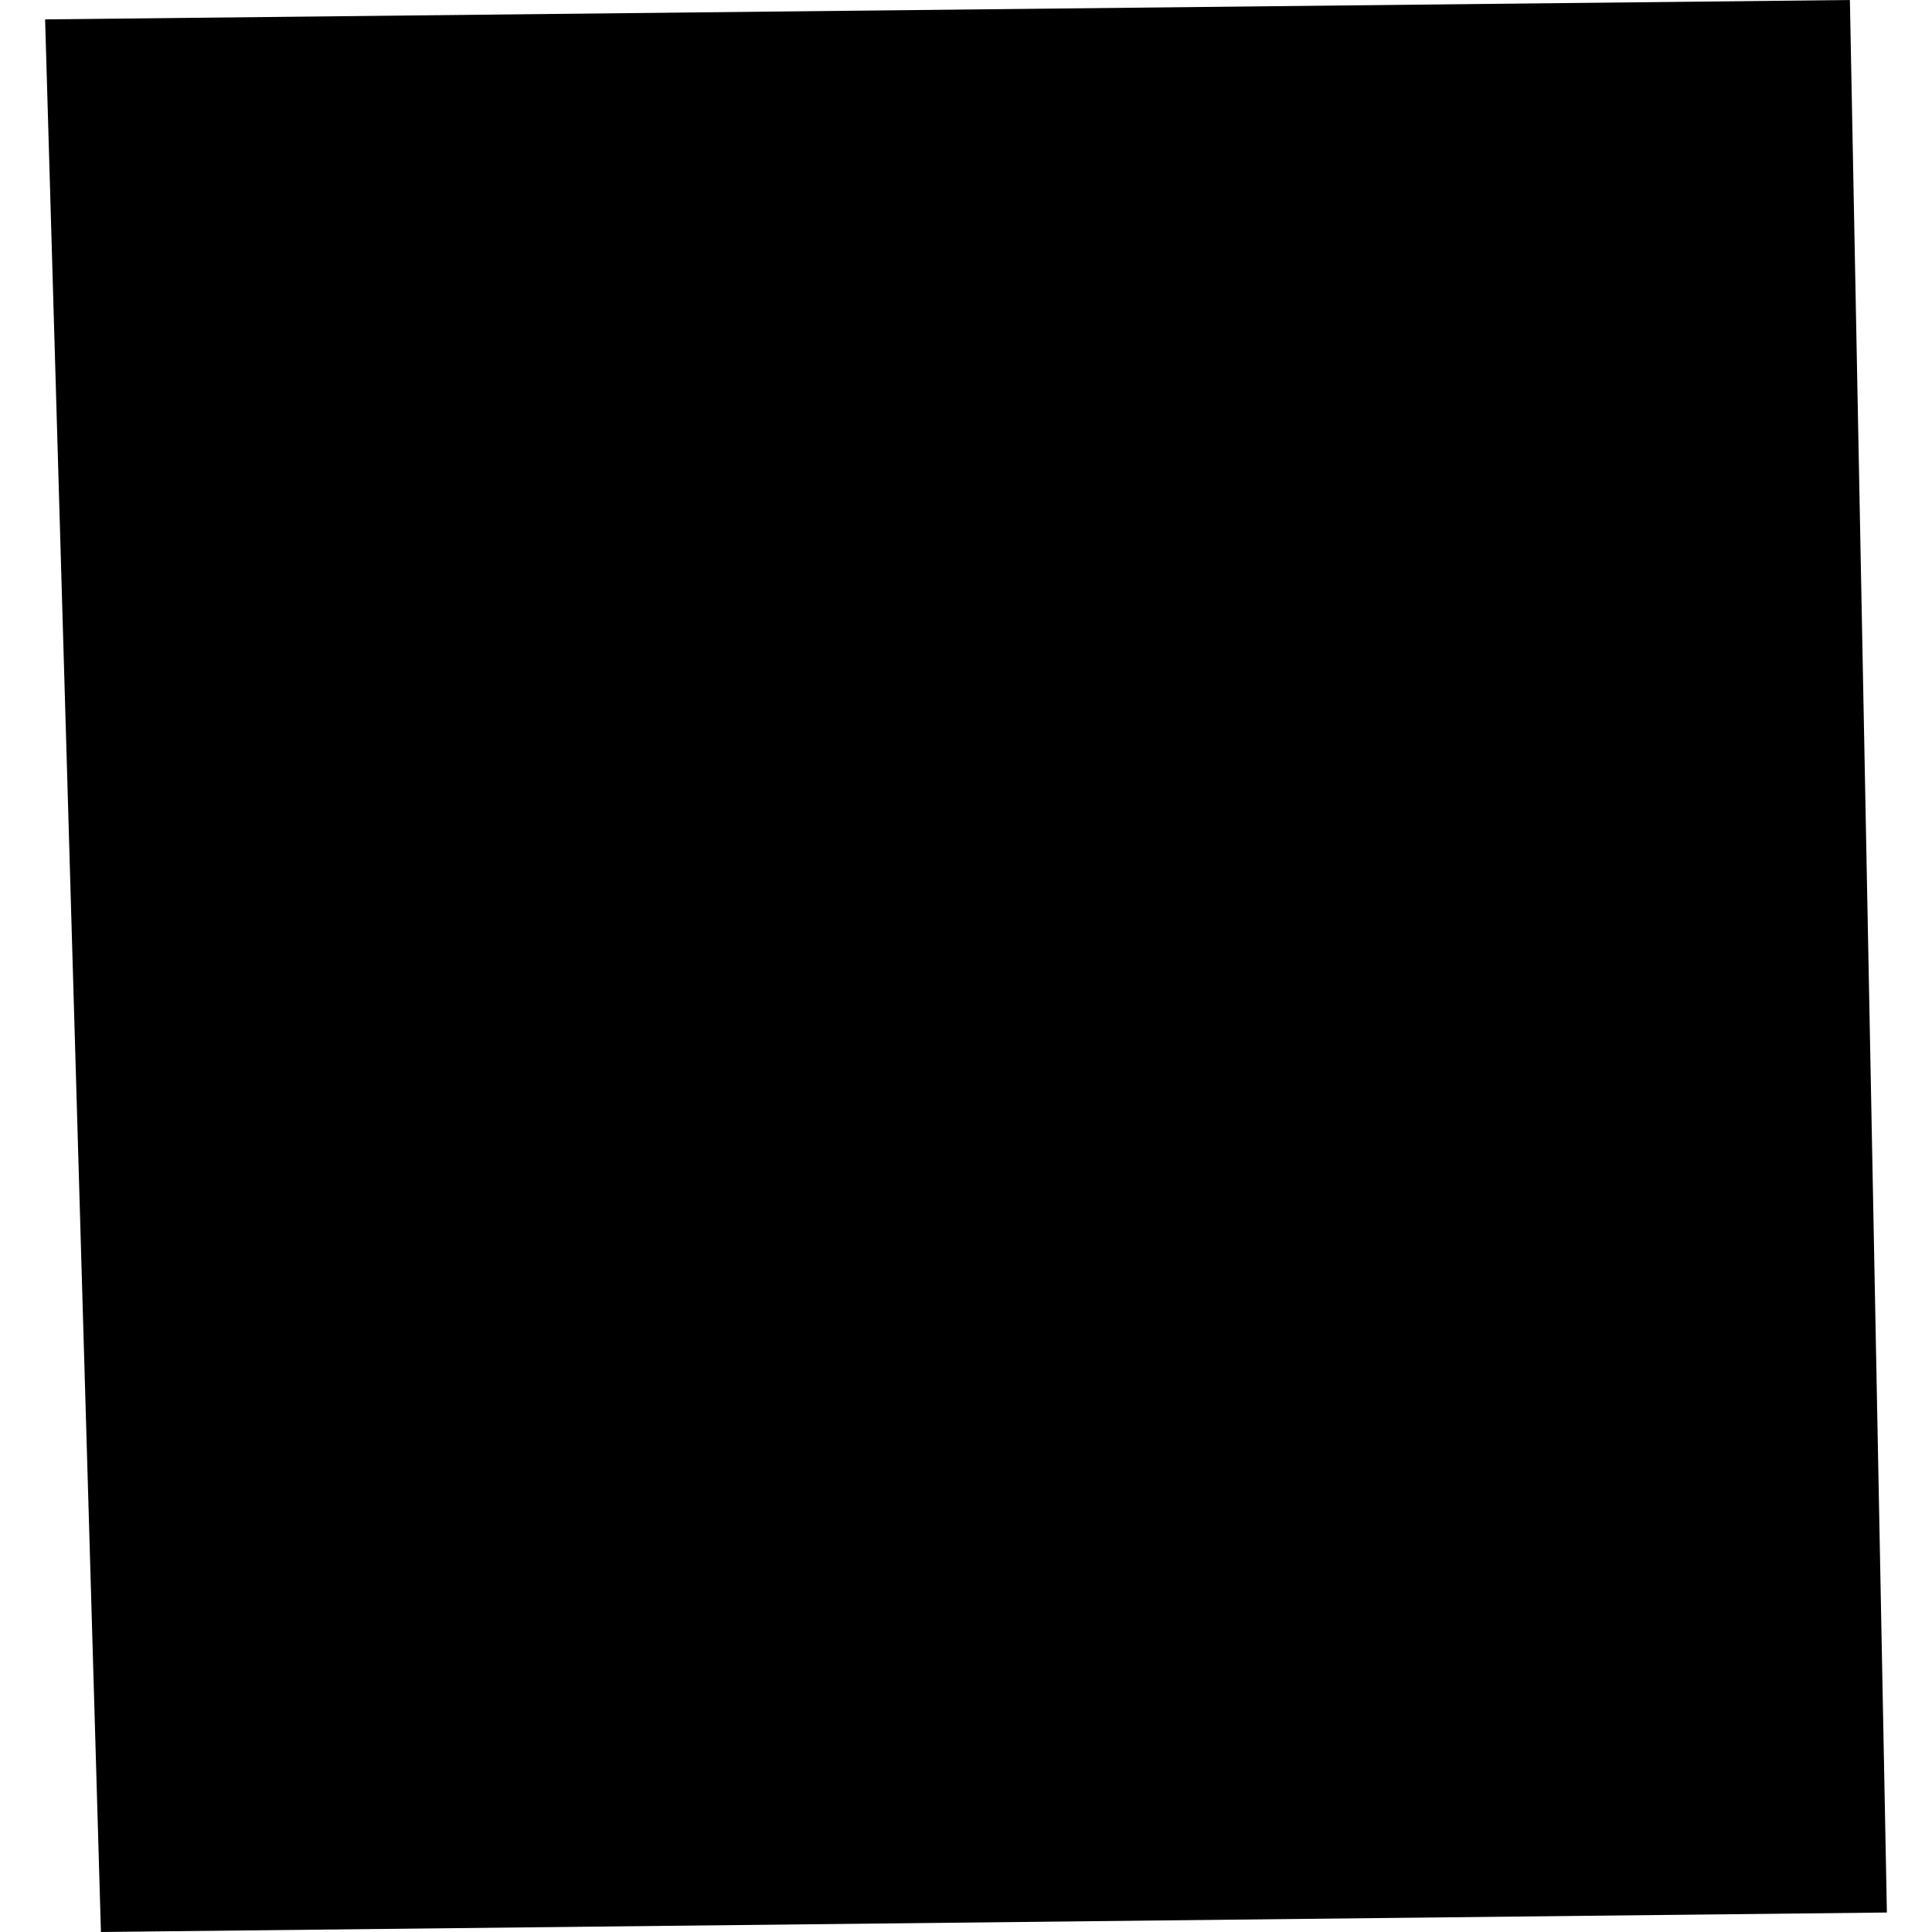 <?xml version="1.0" encoding="utf-8" standalone="no"?>
<!DOCTYPE svg PUBLIC "-//W3C//DTD SVG 1.1//EN"
  "http://www.w3.org/Graphics/SVG/1.1/DTD/svg11.dtd">
<!-- Created with matplotlib (https://matplotlib.org/) -->
<svg height="288pt" version="1.1" viewBox="0 0 288 288" width="288pt" xmlns="http://www.w3.org/2000/svg" xmlns:xlink="http://www.w3.org/1999/xlink">
 <defs>
  <style type="text/css">
*{stroke-linecap:butt;stroke-linejoin:round;}
  </style>
 </defs>
 <g id="figure_1">
  <g id="patch_1">
   <path d="M 0 288 
L 288 288 
L 288 0 
L 0 0 
z
" style="fill:none;opacity:0;"/>
  </g>
  <g id="axes_1">
   <g id="PatchCollection_1">
    <path clip-path="url(#p86789b3dee)" d="M 6.724 2.89 
L 275.761 0 
L 281.276 285.095 
L 15.046 288 
L 6.724 2.89 
"/>
   </g>
  </g>
 </g>
 <defs>
  <clipPath id="p86789b3dee">
   <rect height="288" width="274.552" x="6.724" y="0"/>
  </clipPath>
 </defs>
</svg>
